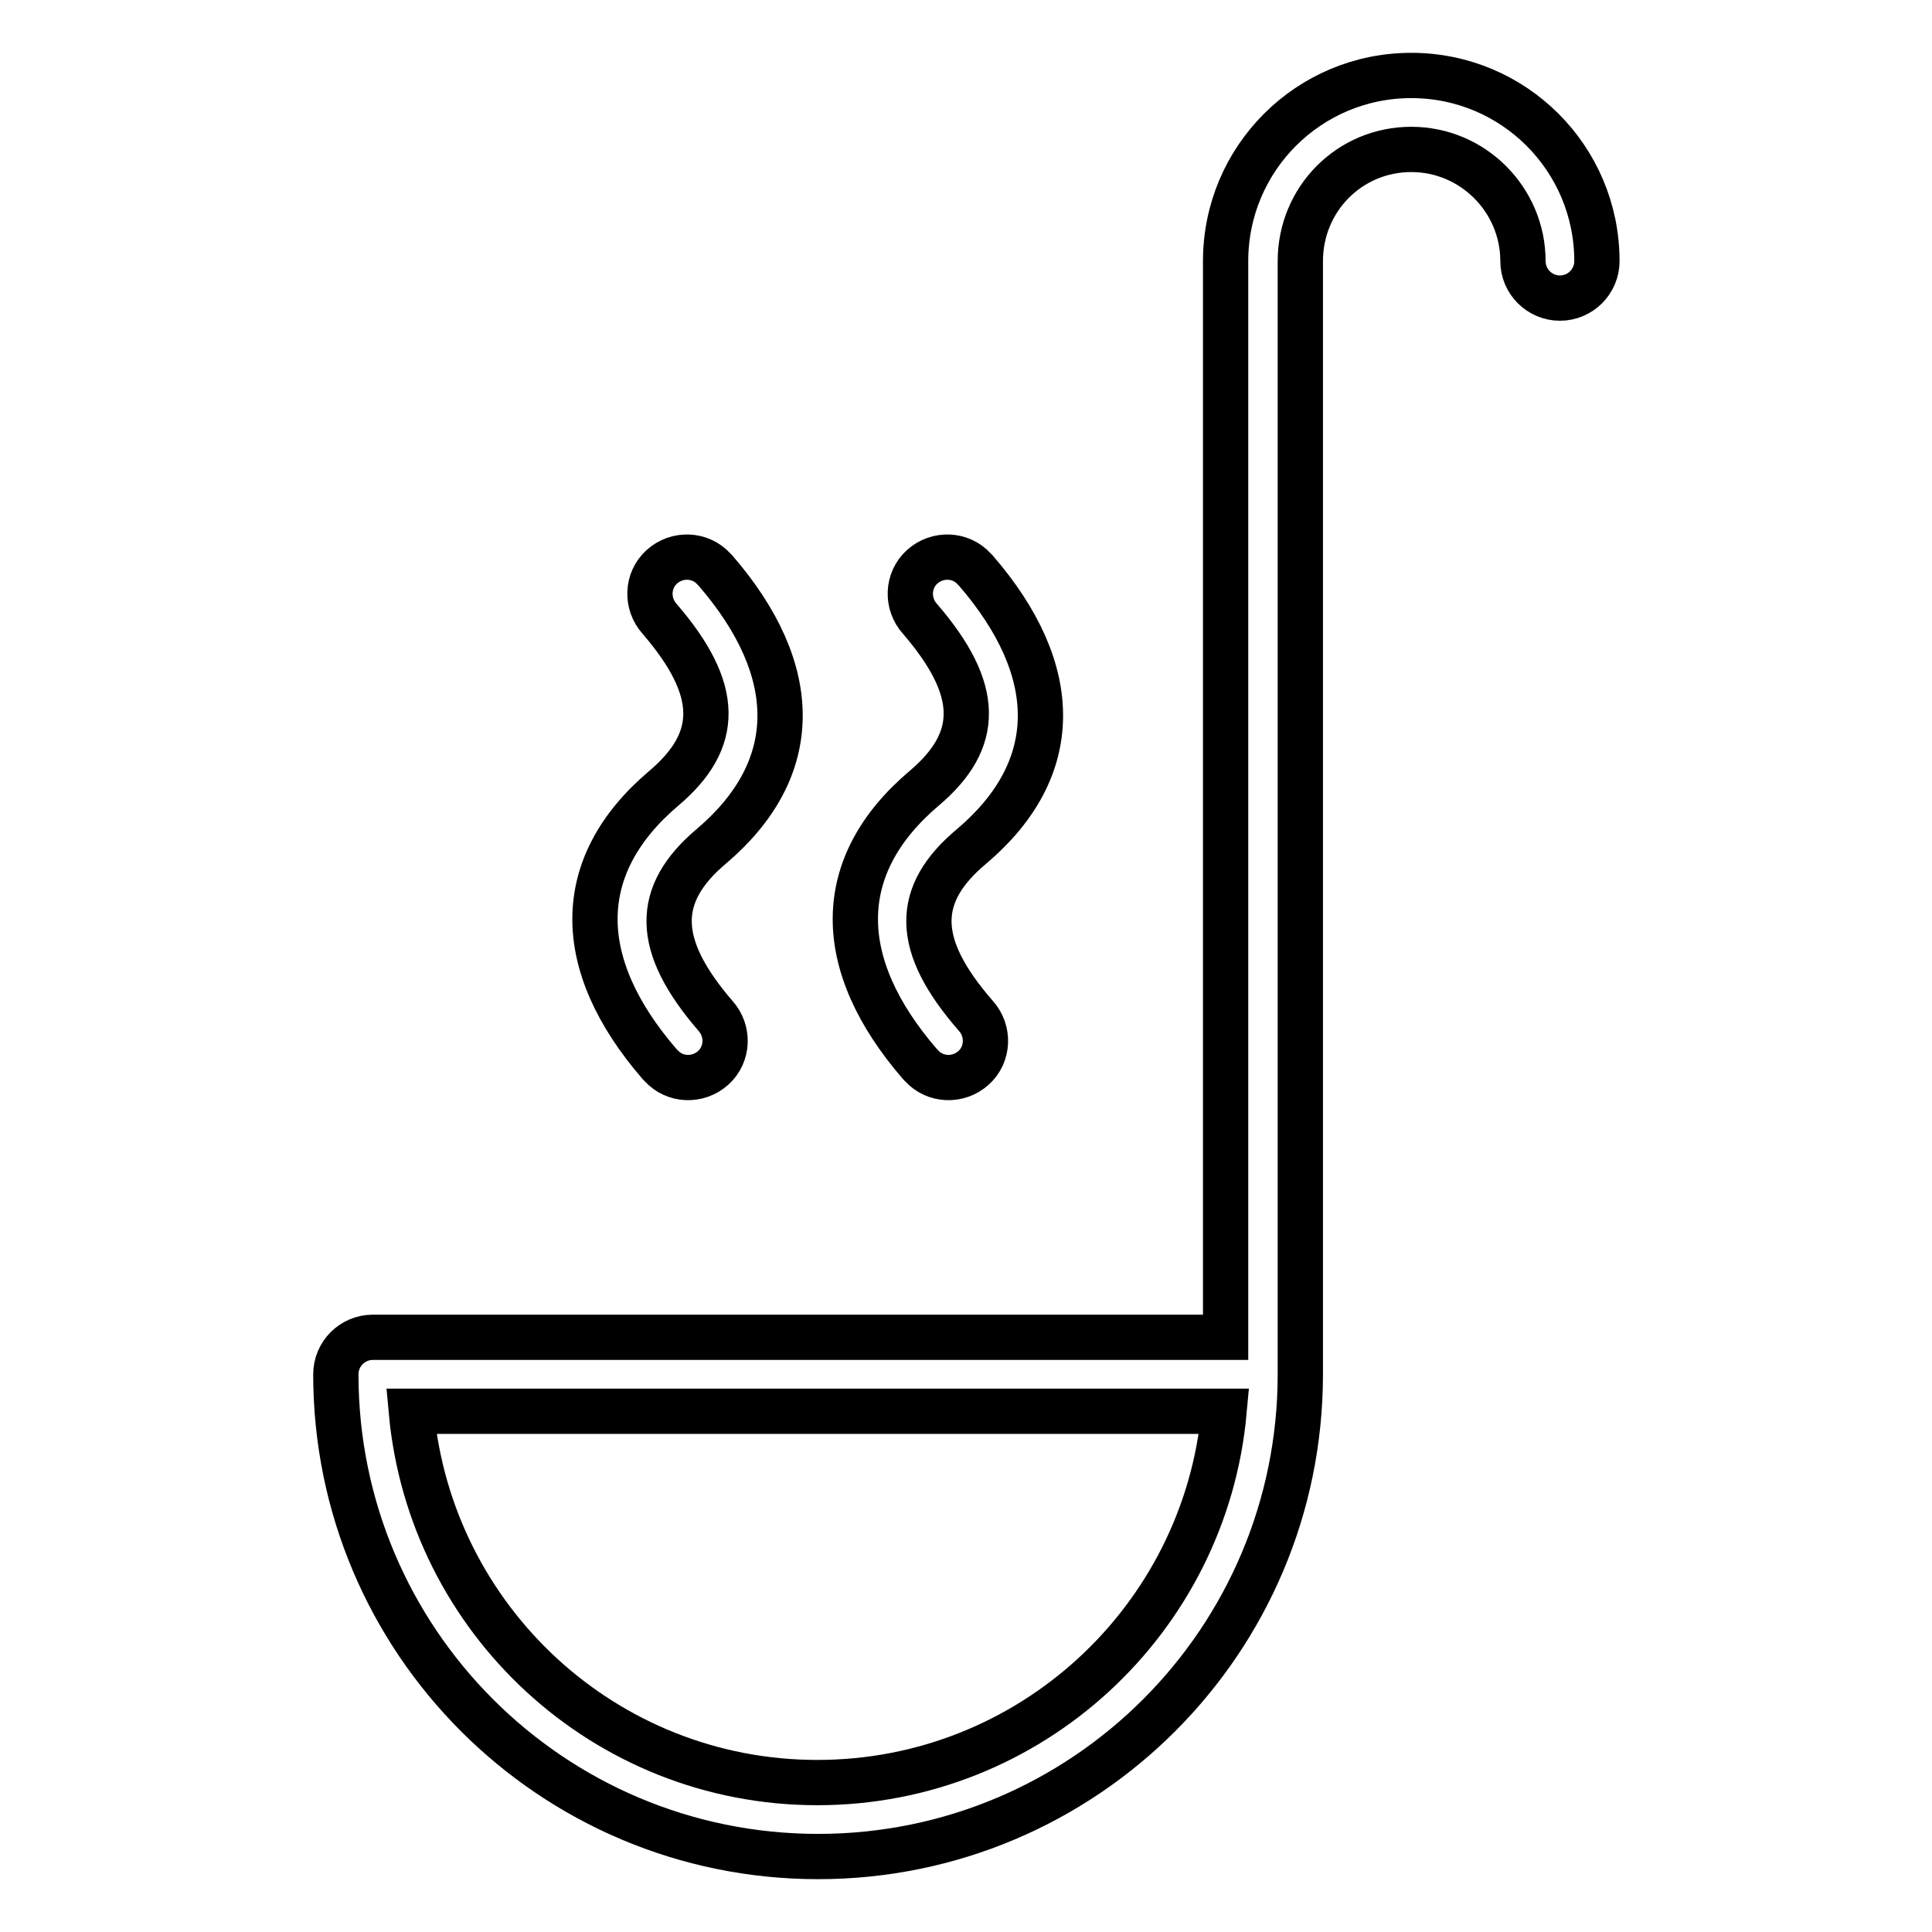 <?xml version="1.0" encoding="utf-8"?>
<!-- Svg Vector Icons : http://www.onlinewebfonts.com/icon -->
<!DOCTYPE svg PUBLIC "-//W3C//DTD SVG 1.1//EN" "http://www.w3.org/Graphics/SVG/1.1/DTD/svg11.dtd">
<svg version="1.1" xmlns="http://www.w3.org/2000/svg" xmlns:xlink="http://www.w3.org/1999/xlink" x="0px" y="0px" viewBox="0 0 256 256" enable-background="new 0 0 256 256" xml:space="preserve">
<g> <path stroke-width="6" fill-opacity="0" stroke="#000000"  d="M108.3,236.2c28.2,0,51.4-21.6,53.9-49.2H54.5C57,214.6,80.1,236.2,108.3,236.2z M162.4,177.2V34.6 c0-13.6,11-24.6,24.6-24.6c13.6,0,24.6,11,24.6,24.6c0,2.7-2.2,4.9-4.9,4.9c-2.7,0-4.9-2.2-4.9-4.9l0,0c0-8.1-6.6-14.8-14.8-14.8 s-14.7,6.6-14.7,14.8v147.5c0,35.3-28.6,63.9-63.9,63.9c-35.3,0-63.9-28.6-63.9-63.9c0-2.7,2.2-4.9,4.9-4.9H162.4L162.4,177.2z  M94.8,134.6c1.8,2,1.7,5.1-0.3,6.9s-5.1,1.7-6.9-0.3c-0.1-0.1-0.1-0.1-0.2-0.2c-11.5-13.3-11.5-26.3,0.5-36.5 c7.6-6.4,7.6-13.1-0.5-22.5c-1.8-2-1.7-5.1,0.3-6.9c2-1.8,5.1-1.7,6.9,0.3c0.1,0.1,0.1,0.1,0.2,0.2c11.5,13.3,11.5,26.3-0.5,36.5 C86.7,118.5,86.7,125.2,94.8,134.6z M129.3,134.6c1.8,2,1.7,5.1-0.3,6.9s-5.1,1.7-6.9-0.3c-0.1-0.1-0.1-0.1-0.2-0.2 c-11.5-13.3-11.5-26.3,0.5-36.5c7.6-6.4,7.6-13.1-0.5-22.5c-1.8-2-1.7-5.1,0.3-6.9c2-1.8,5.1-1.7,6.9,0.3c0.1,0.1,0.1,0.1,0.2,0.2 c11.5,13.3,11.5,26.3-0.5,36.5C121.1,118.5,121.1,125.2,129.3,134.6z"/></g>
</svg>